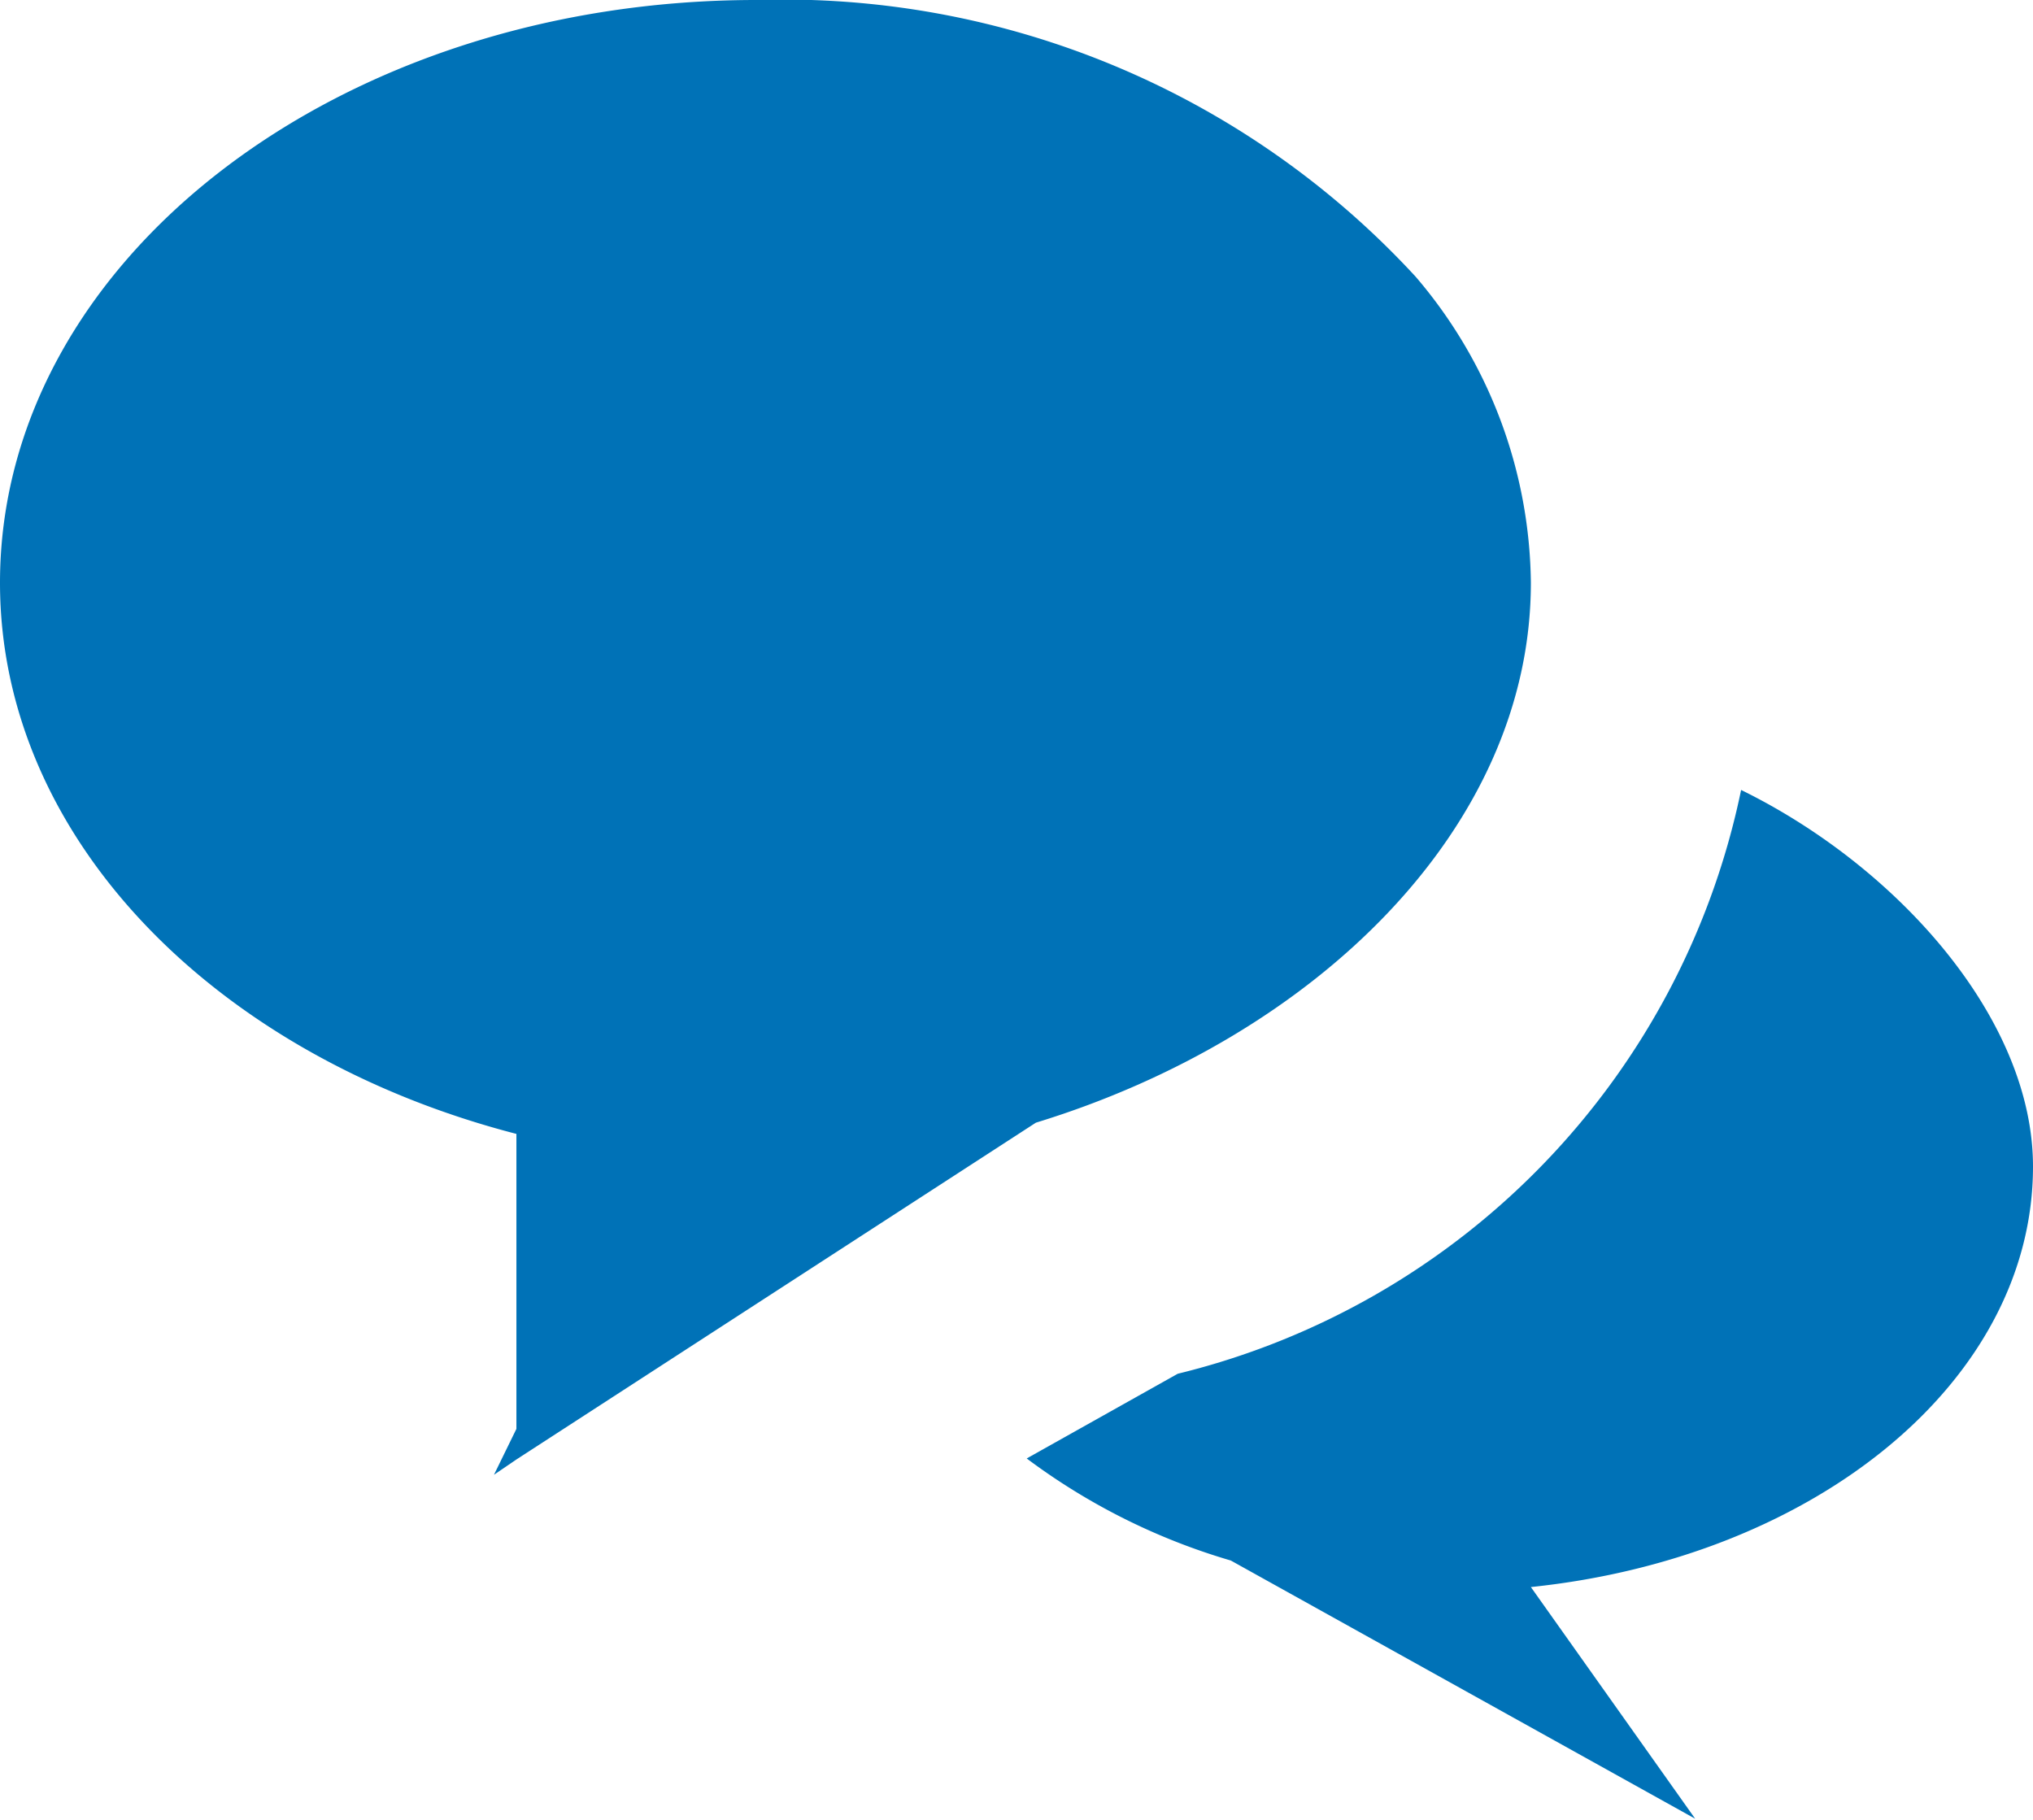 <svg xmlns="http://www.w3.org/2000/svg" viewBox="0 0 19.92 17.83"><path d="M15 5.71a4.68 4.68 0 00-1.13-3A8.42 8.42 0 007.41 0C3.32 0 0 2.55 0 5.71c0 2.51 2.12 4.64 5.06 5.4V14l-.22.45.22-.15 5.09-3.3C12.89 10.16 15 8.11 15 5.71zm4.92 5.72c0-1.45-1.33-2.94-2.86-3.69a7.44 7.44 0 01-5.52 5.72l-1.48.83a6.28 6.28 0 002 1l4.55 2.53L15 15.55c2.79-.29 4.92-2.02 4.92-4.12z" fill="#0072b7" data-name="Layer 2"/></svg>